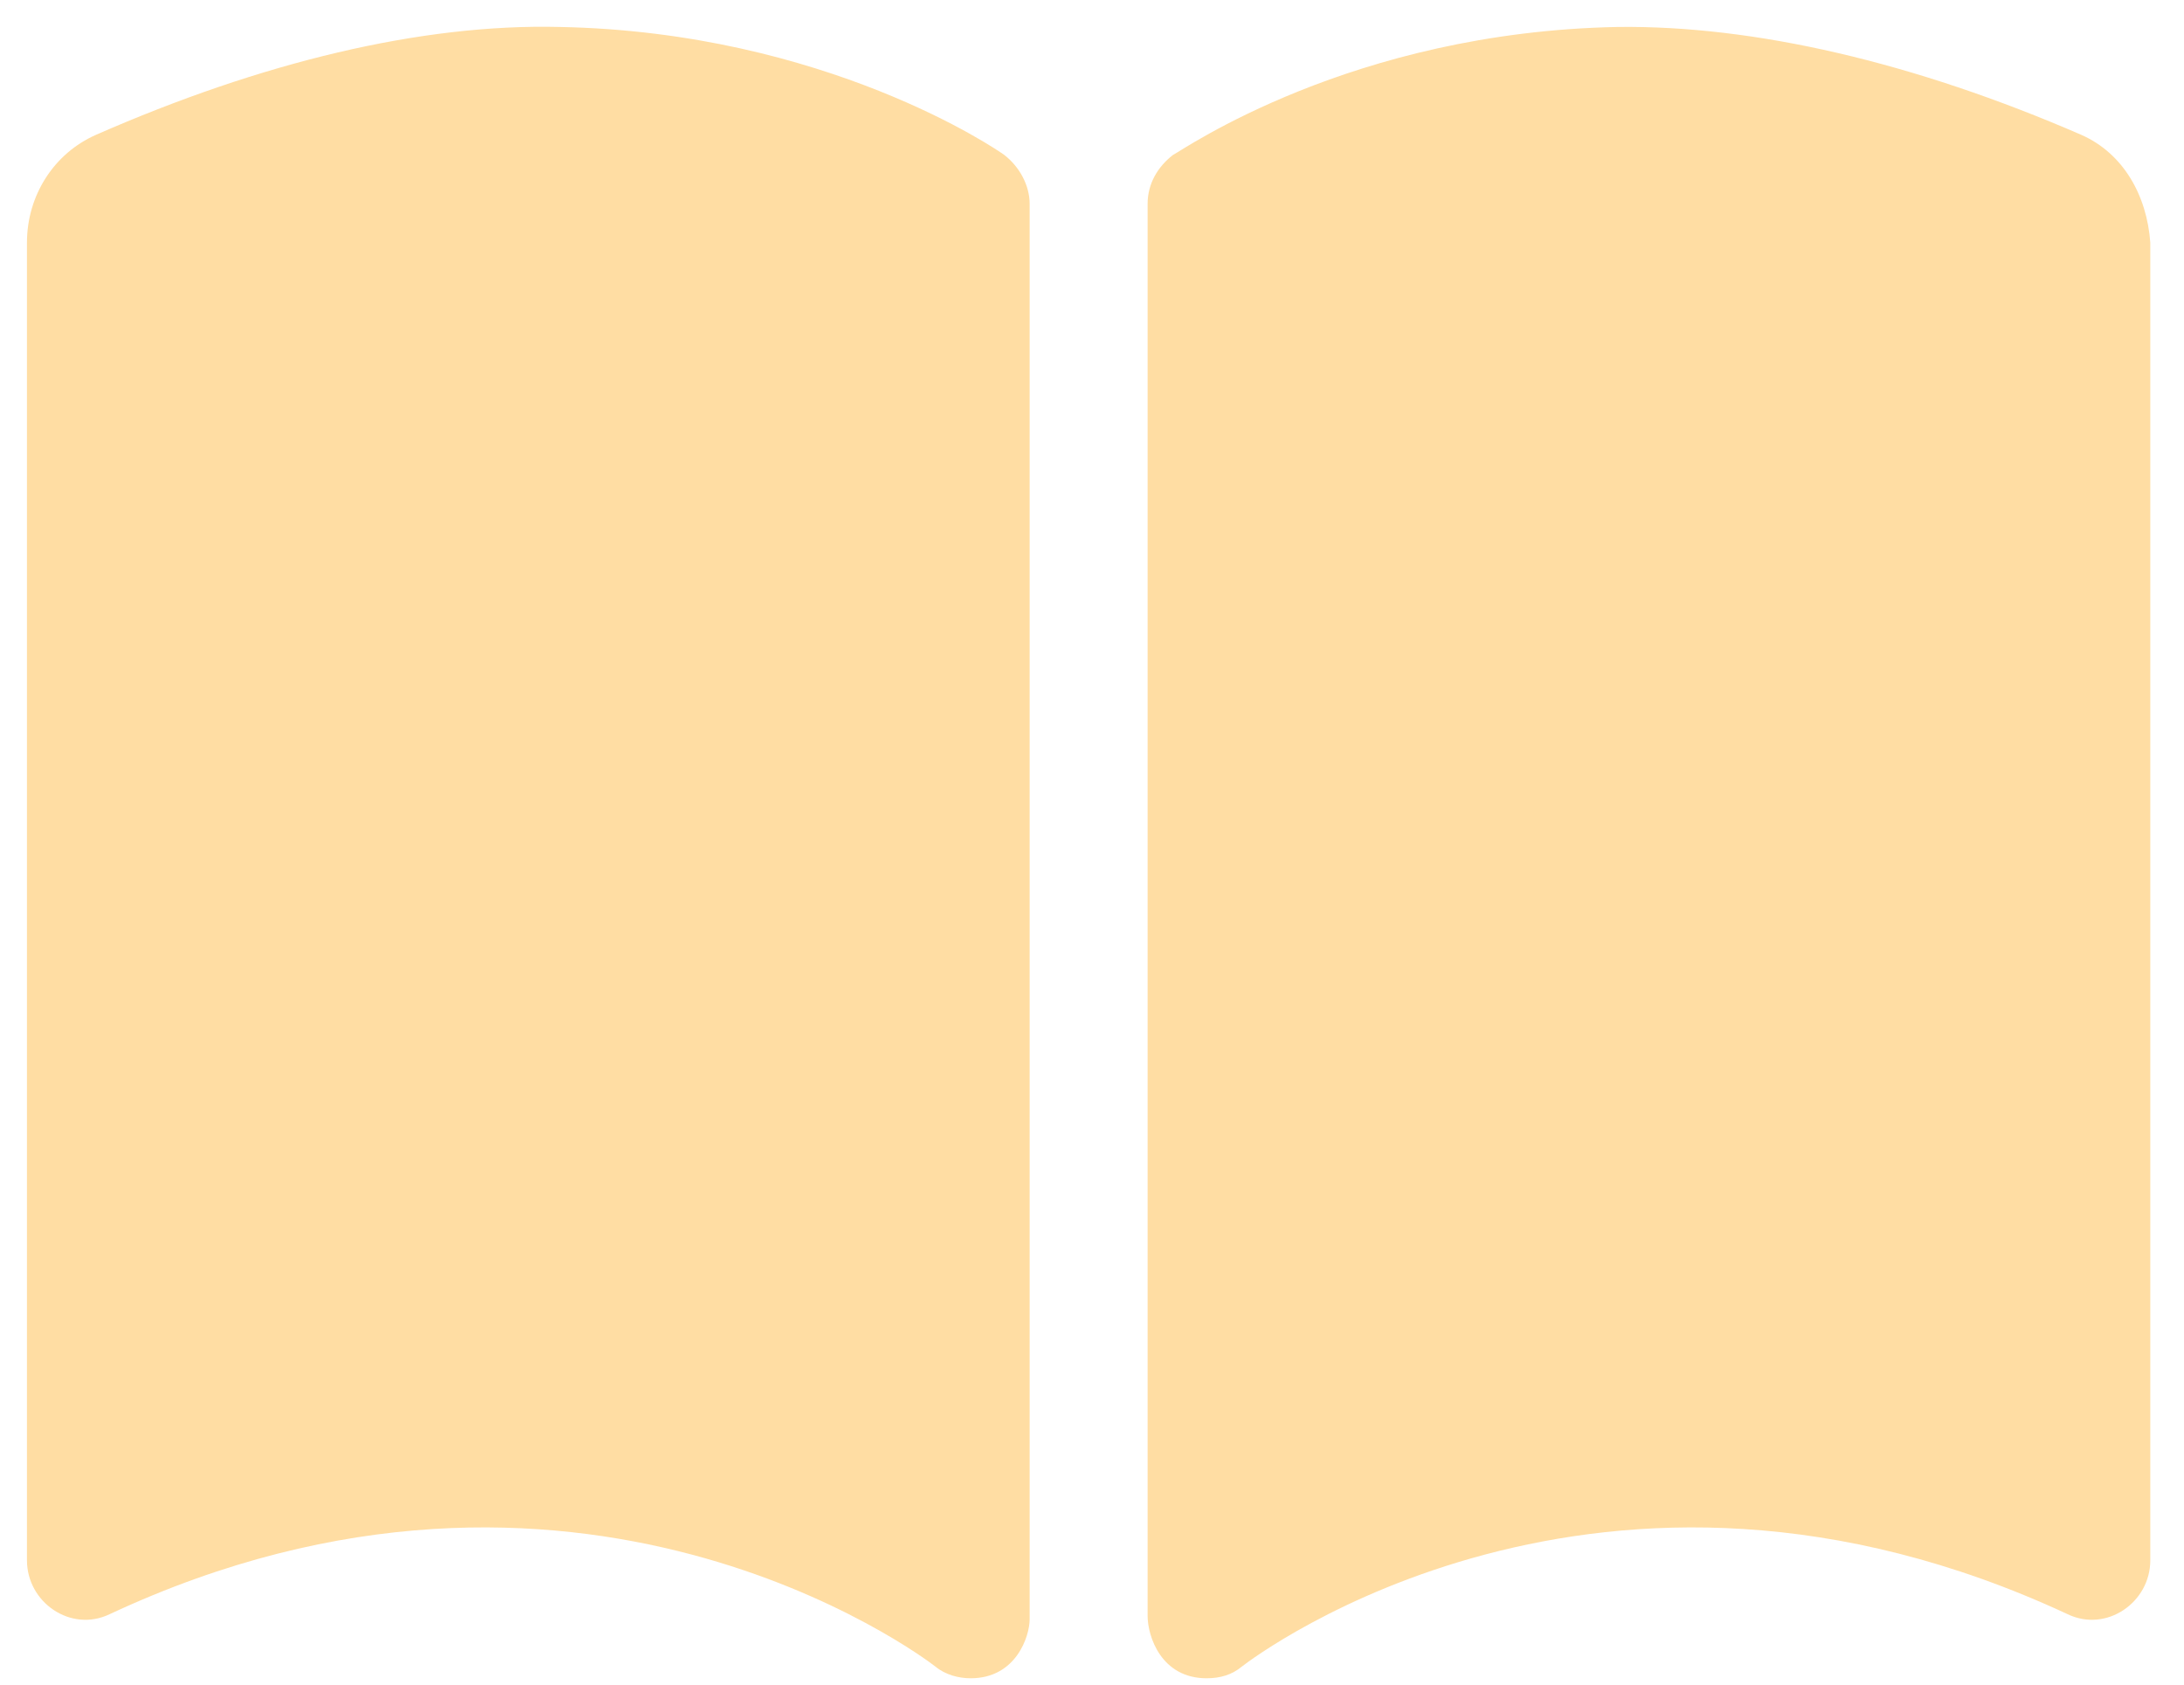 <?xml version="1.0" encoding="UTF-8"?>
<!-- Generator: Adobe Illustrator 26.0.3, SVG Export Plug-In . SVG Version: 6.00 Build 0)  -->
<svg version="1.1" id="レイヤー_1" xmlns="http://www.w3.org/2000/svg" xmlns:xlink="http://www.w3.org/1999/xlink" x="0px" y="0px" viewBox="0 0 129.6 100" style="enable-background:new 0 0 129.6 100;" xml:space="preserve">
<style type="text/css">
	.st0{fill:#FFDDA3;}
</style>
<path class="st0" d="M33.2,1.6C25,1.4,15.5,3.7,5.7,8c-2.5,1.1-4.1,3.6-4.1,6.4v78.2c0,2.5,2.6,4.3,4.9,3.2  c27.6-12.9,48.1,2.4,49,3.1c0.6,0.5,1.4,0.7,2.1,0.7c2.7,0,3.5-2.5,3.5-3.5v-84c0-1.1-0.6-2.2-1.5-2.9C59.2,8.9,49,1.9,33.2,1.6z   M123.5,8c-9.9-4.3-19.4-6.5-27.5-6.4C80.2,1.9,70.2,8.9,69.6,9.2c-0.9,0.7-1.5,1.7-1.5,2.9v83.8c0,1.2,0.8,3.7,3.5,3.7  c0.8,0,1.5-0.2,2.1-0.7c0.9-0.7,21.3-16,49-3.1c2.3,1.1,4.9-0.7,4.9-3.2l0-78.2C127.4,11.6,126,9.1,123.5,8z"/>
</svg>